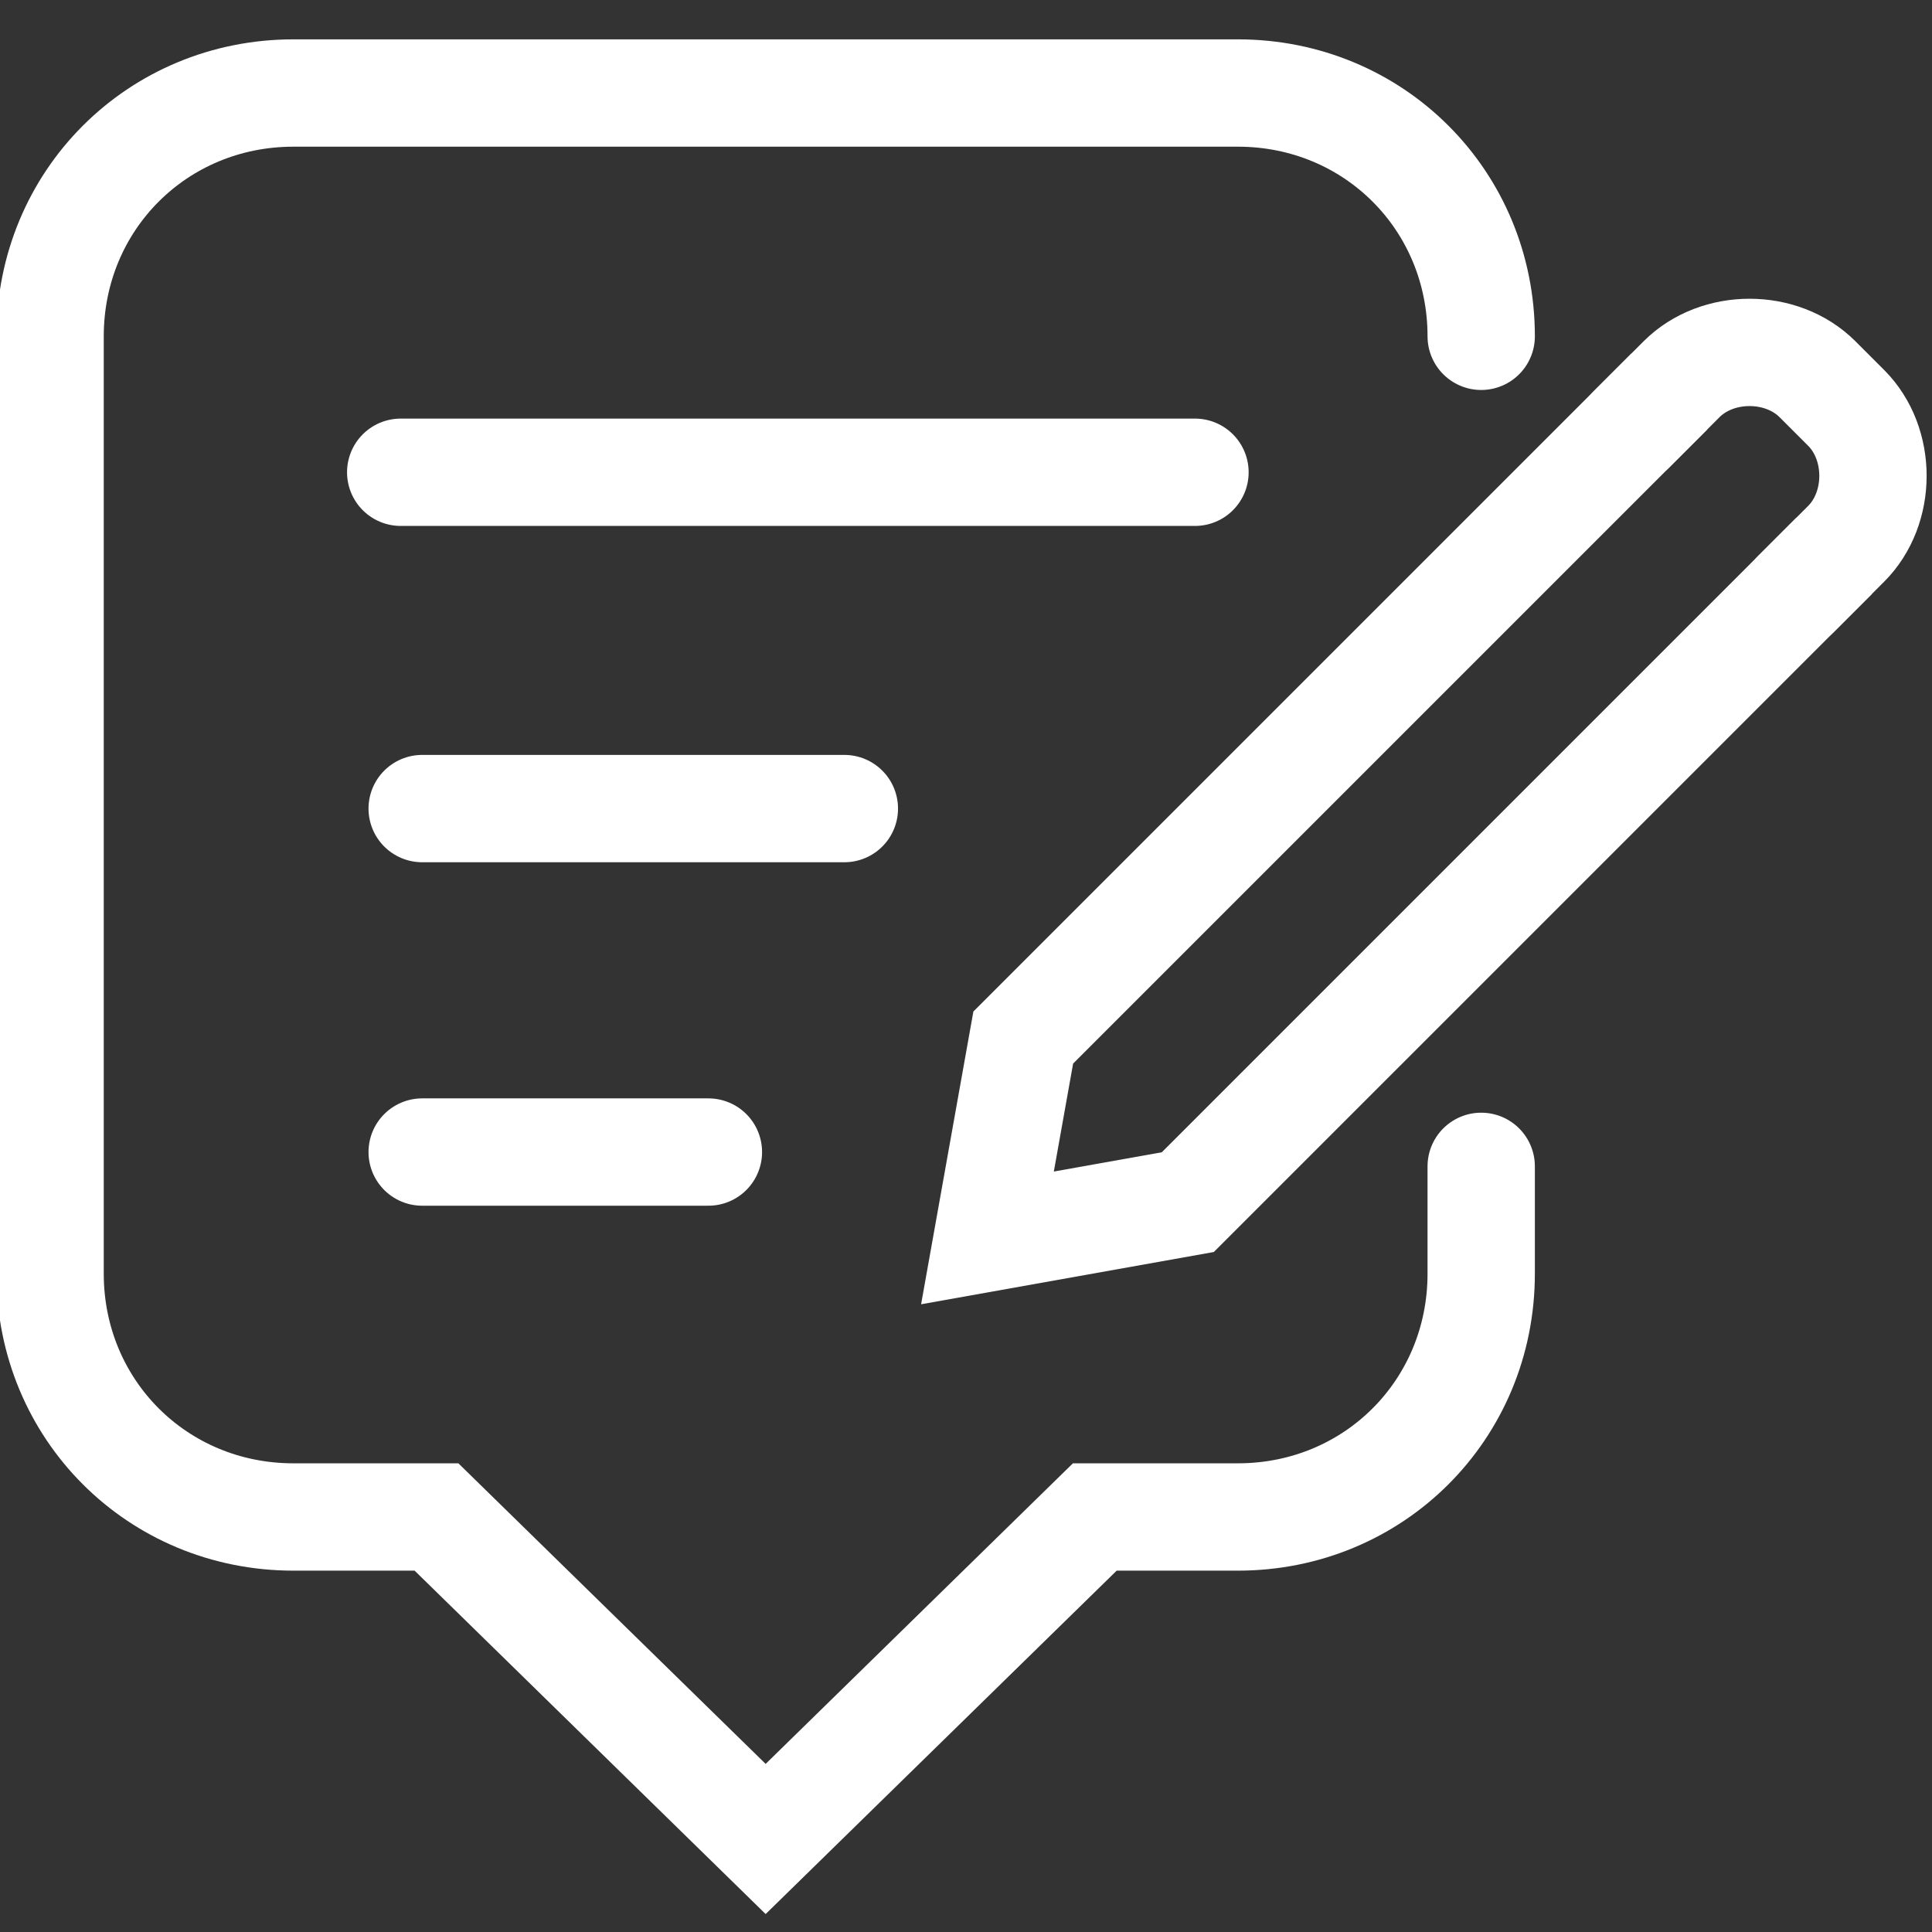 <?xml version="1.0" encoding="utf-8"?>
<!-- Generator: Adobe Illustrator 26.5.0, SVG Export Plug-In . SVG Version: 6.00 Build 0)  -->
<svg version="1.1" id="Welt_x5F_Sprechblase" xmlns="http://www.w3.org/2000/svg" xmlns:xlink="http://www.w3.org/1999/xlink"
	 x="0px" y="0px" viewBox="0 0 27 27" style="enable-background:new 0 0 27 27;" xml:space="preserve">
<rect x="0" y="0" width="27" height="27" fill="#333333" stroke="none"/>
<style type="text/css">
	.st0{fill:none;stroke:#FFFFFF;stroke-width:1.5;stroke-linecap:round;stroke-linejoin:round;stroke-miterlimit:10;}
	.st1{fill:none;stroke:#FFFFFF;stroke-width:1.5;stroke-linecap:square;stroke-miterlimit:10;}
	.st2{fill:none;stroke:#FFFFFF;stroke-width:1.5;stroke-linecap:round;stroke-miterlimit:10;}
</style>
<g id="Blog_x5F_Icon">
	<line id="XMLID_492_" class="st0" x1="5.6" y1="6.6" x2="16.7" y2="6.6"/>
	<line id="XMLID_491_" class="st0" x1="5.9" y1="11.3" x2="11.8" y2="11.3"/>
	<line id="XMLID_489_" class="st0" x1="5.9" y1="16.1" x2="9.9" y2="16.1"/>
	<g id="XMLID_485_">
		<path id="XMLID_00000136371903352841997510000016731326865113480096_" class="st0" d="M22.8,6l0.7-0.7c0.5-0.5,1.4-0.5,1.9,0
			l0.4,0.4c0.5,0.5,0.5,1.4,0,1.9l-0.7,0.7"/>
		<polyline id="XMLID_00000044149993494063823940000001372383129161047175_" class="st1" points="25.1,8.3 16.6,16.8 13.8,17.3 
			14.3,14.5 22.8,6 		"/>
	</g>
	<path id="XMLID_00000122700084067921136000000007477084000287912362_" class="st2" d="M20.7,16.3v1.5c0,1.9-1.5,3.4-3.4,3.4h-2
		l-4.6,4.5l-4.6-4.5h-2c-1.9,0-3.4-1.5-3.4-3.4v-0.2V4.8V4.7c0-1.9,1.5-3.4,3.4-3.4h13.2c1.9,0,3.4,1.5,3.4,3.4"/>
</g>
</svg>
